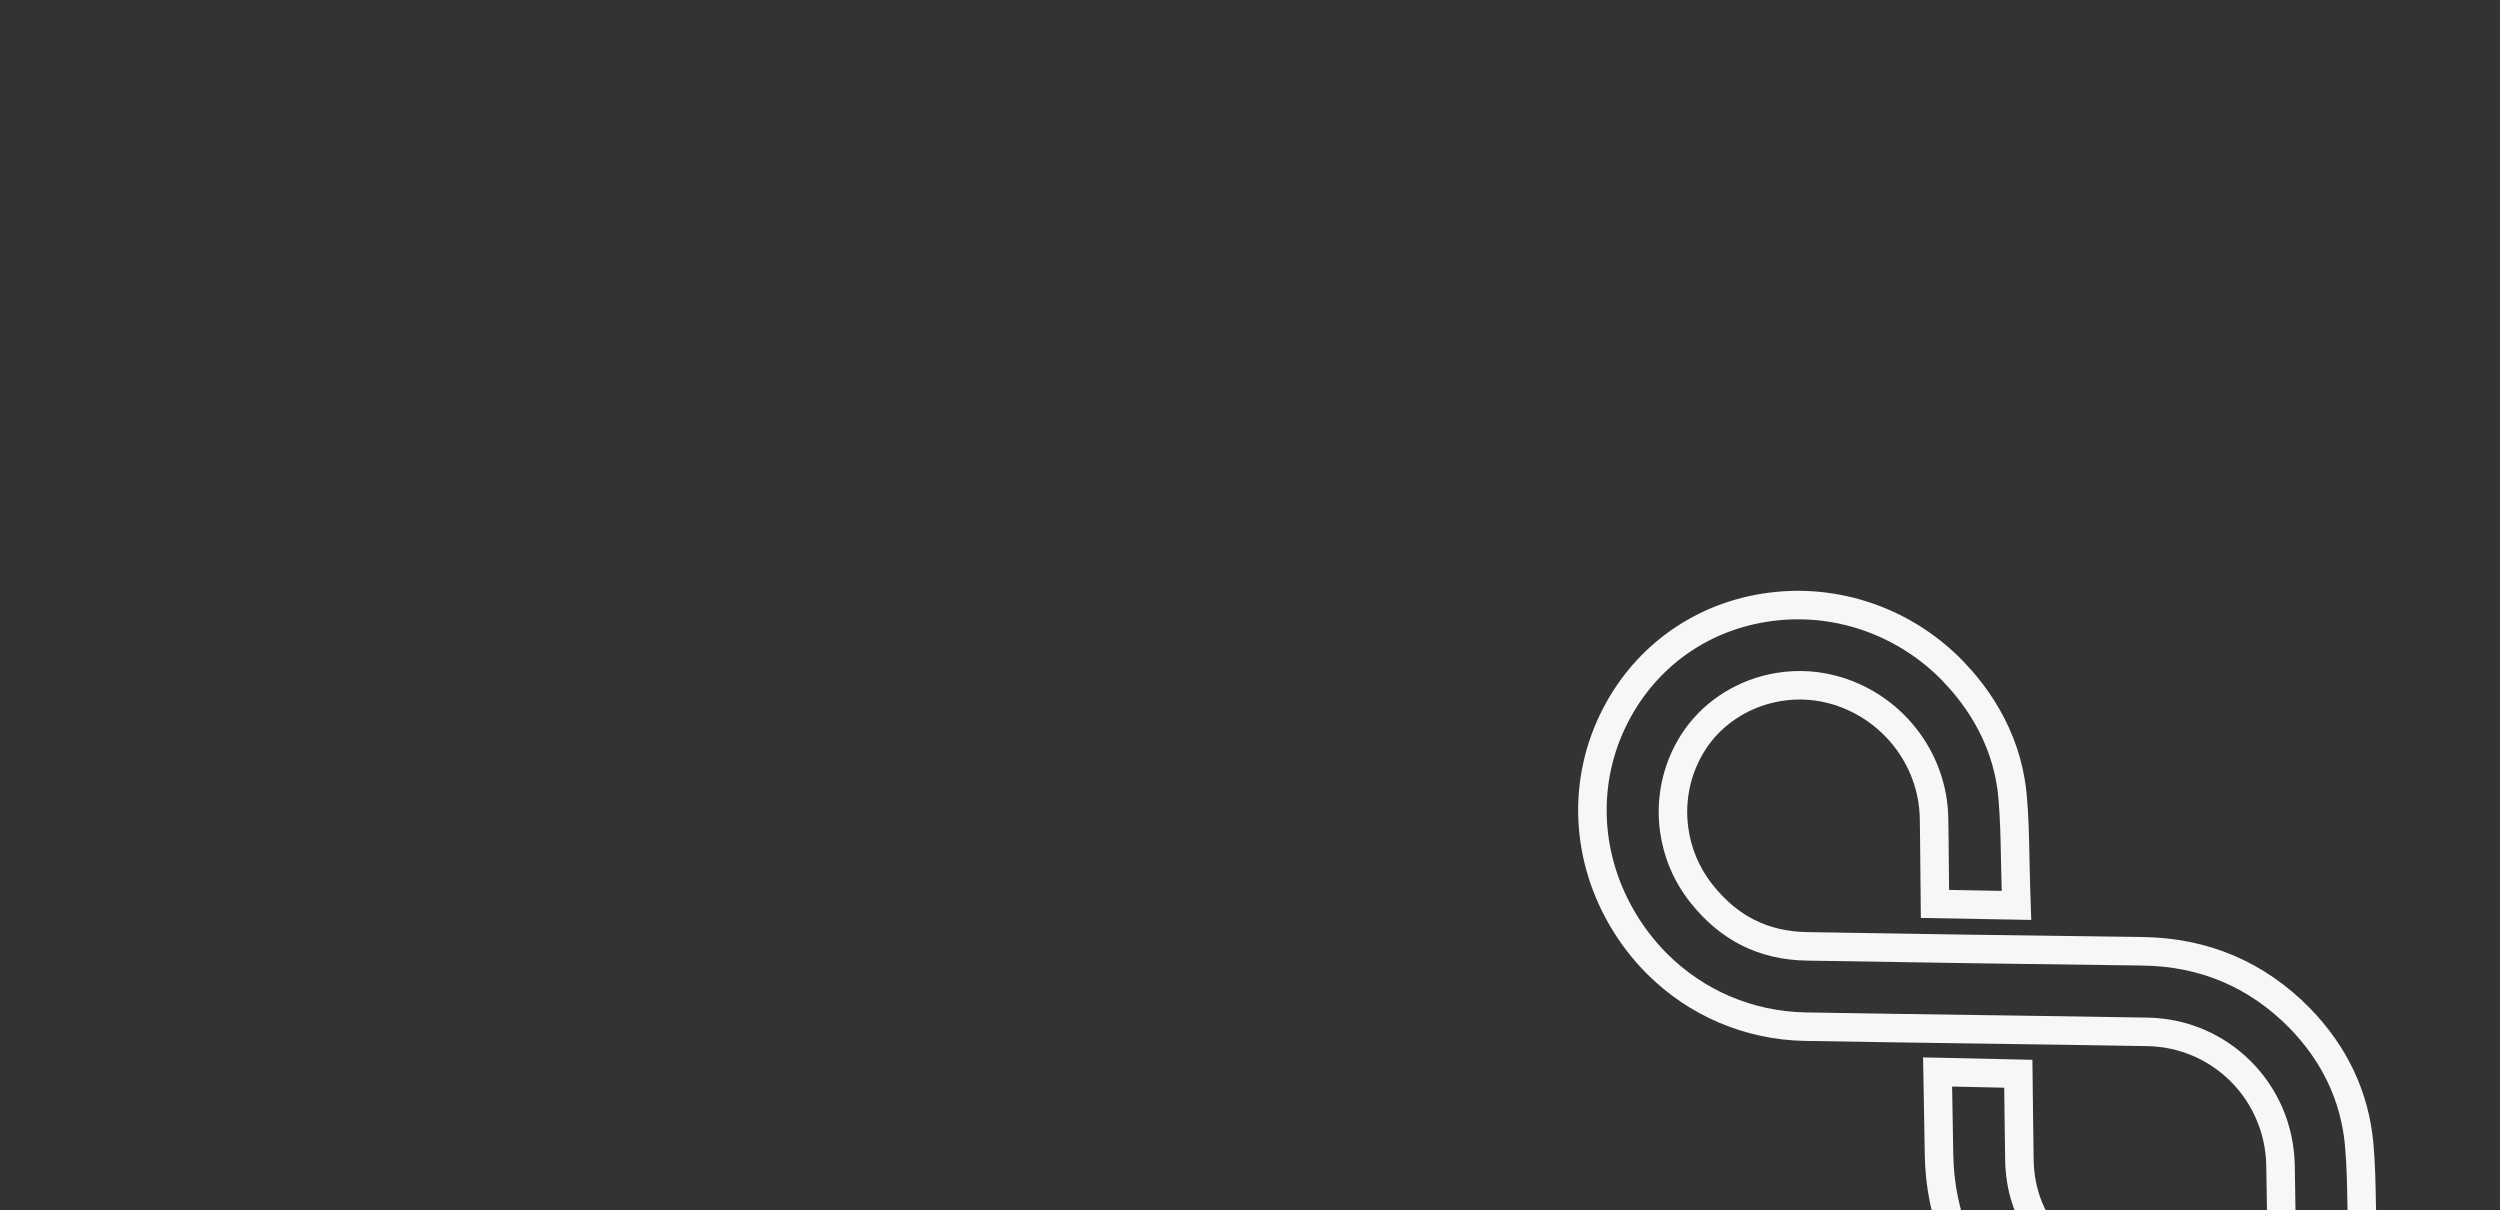 <?xml version="1.0" encoding="UTF-8"?>
<svg id="Laag_1" data-name="Laag 1" xmlns="http://www.w3.org/2000/svg" width="1754" height="849" viewBox="0 0 1754 849">
  <rect x="0" y="0" width="1754" height="849" fill="#333333" stroke="none"/>
  <defs>
    <style>
      .cls-1 {
        fill: none;
        stroke: #f7f7f7;
        stroke-miterlimit: 10;
        stroke-width: 20px;
      }
    </style>
  </defs>
  <path class="cls-1" d="m1600,817.18c.21,9.19.33,18.39.45,27.59l.22,15.42c.02,1.64.15,3.28.23,4.26l.81,12.77,56.1,1.21-.46-14.68c-.19-6.01-.29-12.07-.39-18.17-.23-13.92-.46-28.32-1.77-42.76-3.06-33.48-17.14-63.31-41.85-88.67-30-30.37-66.76-46.17-110.23-46.73-85.33-1.07-162.32-2.21-235.36-3.46-30.41-.52-54.62-12.6-73.95-36.96-10.66-13.41-17.11-29.1-19.26-45.26-2.76-20.77,1.59-42.31,13.28-60.73,12.55-19.77,32.88-33.19,55.44-38.13,13.54-2.96,27.87-2.87,41.82.73,41.49,10.73,71.04,47.88,71.84,90.34.2,10.83.29,21.66.38,32.25l.27,27.99,57.21,1.04-.48-14.65c-.2-6.06-.31-12.17-.43-18.32-.27-14.22-.54-28.93-1.88-43.67-.33-3.68-.81-7.32-1.44-10.93-3.12-18.05-9.87-35.21-20.17-51.31-4.12-6.44-8.8-12.71-14.05-18.79-.86-.99-1.77-1.92-2.65-2.89-1.21-1.33-2.39-2.69-3.64-3.97-32.32-33.23-77.87-50.09-123.64-45.42-47.4,4.83-87.77,31.25-110.75,72.48-25.24,45.29-24.51,99.8,1.97,145.79,6.99,12.16,15.4,23.08,24.94,32.63,27.45,27.45,64.32,43.43,104.19,44.13,40.01.7,80.02,1.27,120.03,1.83,39.98.56,79.95,1.11,119.93,1.82,51.15.9,92.13,41.86,93.28,93.25"/>
  <path class="cls-1" d="m1886.62,1122.44c20.44-45.03,16.46-97.49-10.61-140.36-27.67-43.79-74.65-70.47-125.71-71.39-41.58-.75-83.17-1.33-124.76-1.91-38.03-.52-76.06-1.06-114.09-1.72-33.66-.58-59.5-14.7-79.02-43.14-10.02-14.6-15.27-31.38-15.61-49.87-.2-11.05-.32-22.1-.44-32.92l-.33-27.78-56.64-1.25.5,27.89c.17,9.72.36,19.53.49,29.34.57,44.06,17.05,82.3,44.43,109.68,27.4,27.39,65.7,43.91,109.84,44.51l3.44.05c75.65,1.02,153.88,2.08,230.8,3.44,33.64.6,59.43,14.8,78.8,43.37,26.42,38.96,18.96,89.71-17.74,120.67-32.89,27.74-86.4,25.06-119.28-5.99-20.23-19.23-30.41-41.91-30.83-69.39-.15-10.73-.28-21.46-.39-32.05l-.32-27.45-54.97-.76-.04,14.09c0,5.65-.11,11.32-.21,17.03-.23,13.02-.47,26.48.31,40.03,1.82,31.63,13.94,60.77,36.02,86.61,33.91,39.69,84.59,59.03,135.62,51.81,49.04-6.94,90.44-37.79,110.75-82.53"/>
</svg>